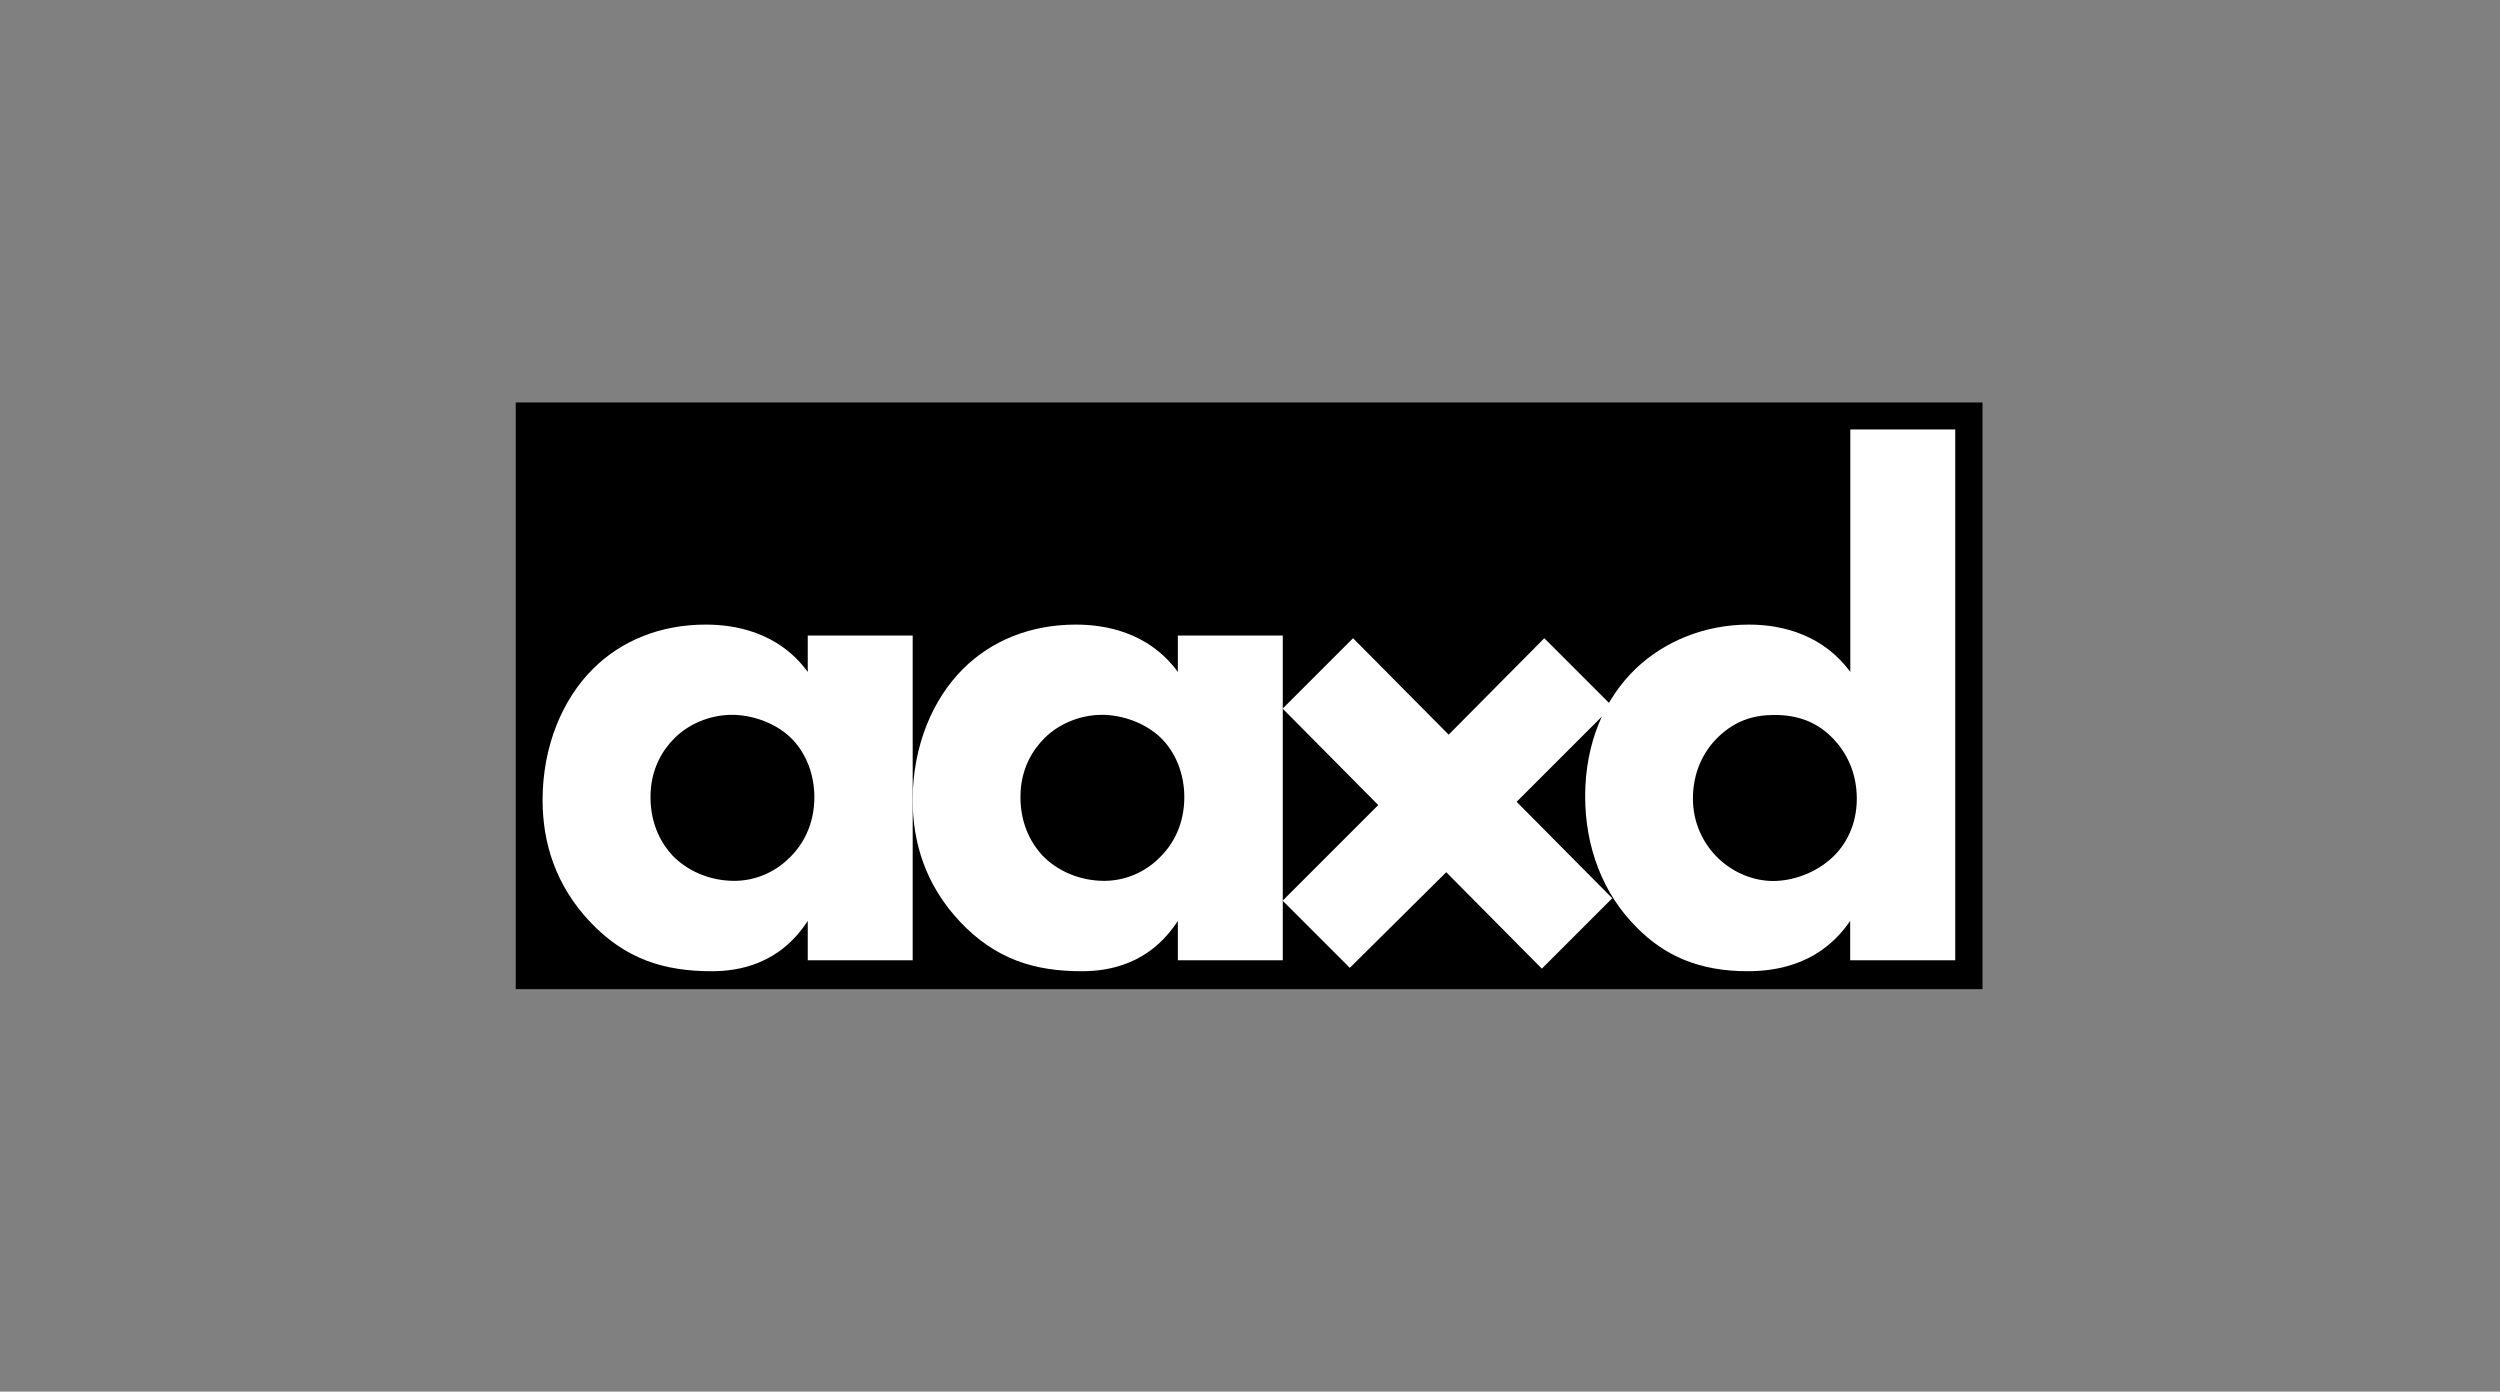 <svg xmlns="http://www.w3.org/2000/svg" id="Layer_1" viewBox="0 0 185.36 103.18"><rect x="0" y="0" width="185.36" height="103.18" fill="#808080" stroke="none"/><defs><style>      .cls-1 {        fill: #fff;      }    </style></defs><rect x="38.24" y="29.84" width="108.75" height="43.5"></rect><path class="cls-1" d="M87.33,47.12h7.78v24.08h-7.78v-2.92c-2.11,3.24-5.13,3.73-7.13,3.73-3.46,0-6.37-.86-9.02-3.67-2.54-2.7-3.51-5.83-3.51-9.02,0-4.05,1.51-7.51,3.73-9.72,2.11-2.11,5.02-3.29,8.37-3.29,2.05,0,5.35.49,7.56,3.51v-2.7ZM77.44,54.73c-.81.81-1.78,2.21-1.78,4.37s.92,3.56,1.62,4.32c1.08,1.13,2.75,1.89,4.59,1.89,1.57,0,3.02-.65,4.05-1.67,1.03-.97,1.89-2.48,1.89-4.54,0-1.73-.65-3.35-1.78-4.43-1.19-1.13-2.92-1.67-4.32-1.67-1.67,0-3.24.7-4.27,1.73Z"></path><path class="cls-1" d="M102.19,59.69l-7.09-7.15,5.22-5.22,7.09,7.15,7.09-7.15,5.04,5.04-7.09,7.09,7.09,7.15-5.22,5.22-7.09-7.15-7.15,7.09-4.98-4.98,7.09-7.09Z"></path><path class="cls-1" d="M144.96,71.2h-7.78v-2.92c-1.19,1.73-3.35,3.73-7.61,3.73-3.56,0-6.16-1.13-8.26-3.29-2.48-2.48-3.78-5.94-3.78-9.67,0-4,1.46-7.29,3.78-9.5,2.11-2,5.08-3.24,8.37-3.24,2.65,0,5.56.86,7.51,3.51v-17.98h7.78v39.37ZM127.41,54.63c-1.13,1.08-1.89,2.65-1.89,4.59,0,1.78.76,3.35,1.89,4.43,1.19,1.13,2.7,1.67,4.05,1.67,1.46,0,3.19-.59,4.43-1.78.92-.86,1.78-2.32,1.78-4.32s-.81-3.46-1.73-4.43c-1.24-1.3-2.7-1.78-4.37-1.78-1.57,0-2.92.43-4.16,1.62Z"></path><path class="cls-1" d="M59.89,47.12h7.78v24.08h-7.78v-2.92c-2.11,3.24-5.13,3.73-7.13,3.73-3.46,0-6.37-.86-9.02-3.67-2.54-2.7-3.51-5.83-3.51-9.02,0-4.05,1.51-7.51,3.73-9.72,2.11-2.11,5.02-3.29,8.37-3.29,2.05,0,5.35.49,7.56,3.51v-2.7ZM50.01,54.73c-.81.81-1.78,2.21-1.78,4.37s.92,3.56,1.62,4.32c1.08,1.13,2.75,1.89,4.59,1.89,1.57,0,3.02-.65,4.05-1.67,1.03-.97,1.89-2.48,1.89-4.54,0-1.73-.65-3.35-1.78-4.43-1.19-1.13-2.92-1.67-4.32-1.67-1.67,0-3.24.7-4.27,1.73Z"></path></svg>